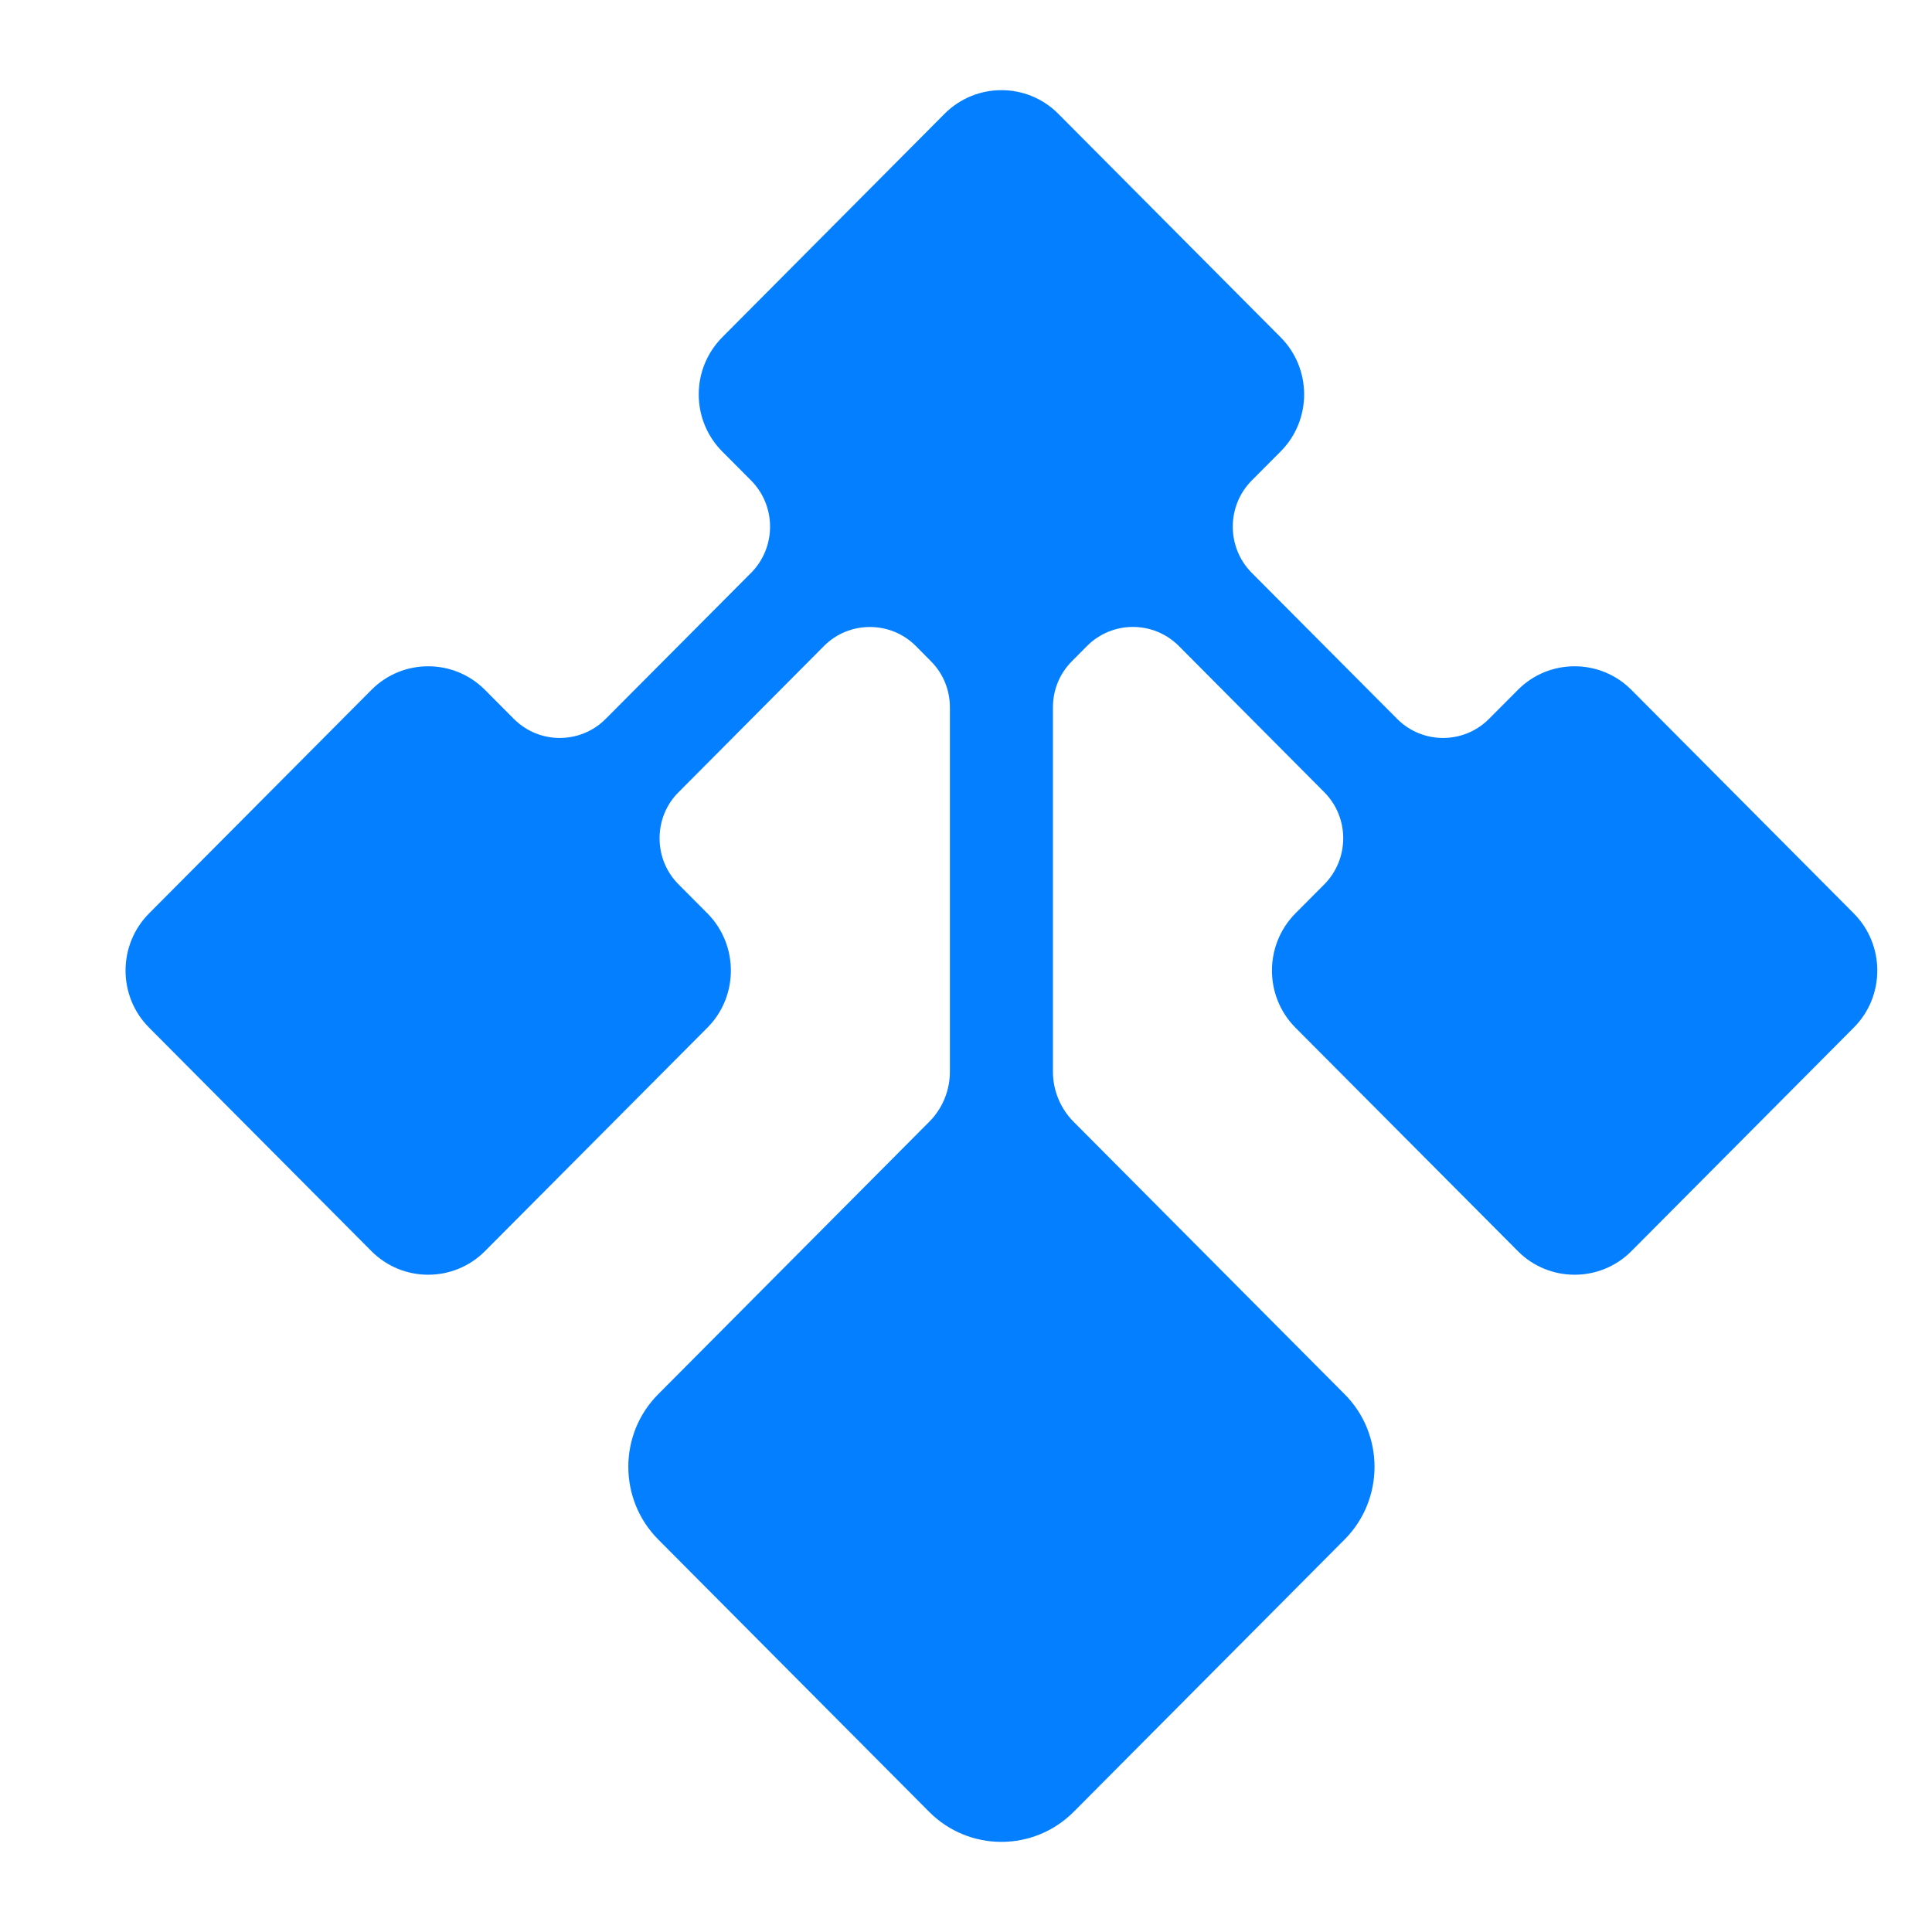 <svg width="15" height="15" viewBox="0 0 15 15" fill="none" xmlns="http://www.w3.org/2000/svg">
<path d="M14.393 7.978C14.636 7.734 14.636 7.337 14.393 7.092L12.666 5.356C12.423 5.112 12.027 5.112 11.785 5.356L11.561 5.581C11.364 5.779 11.044 5.779 10.847 5.581L9.719 4.448C9.522 4.25 9.522 3.928 9.719 3.73L9.943 3.505C10.186 3.261 10.186 2.863 9.943 2.619L8.216 0.883C7.973 0.639 7.578 0.639 7.334 0.883L5.607 2.619C5.49 2.738 5.425 2.895 5.425 3.062C5.425 3.229 5.49 3.387 5.607 3.505L5.831 3.73C6.028 3.928 6.028 4.25 5.831 4.448L4.703 5.581C4.506 5.779 4.186 5.779 3.989 5.581L3.765 5.356C3.522 5.112 3.127 5.112 2.884 5.356L1.157 7.092C0.914 7.337 0.914 7.734 1.157 7.978L2.884 9.714C3.127 9.958 3.522 9.958 3.765 9.714L5.493 7.978C5.735 7.734 5.735 7.337 5.493 7.092L5.269 6.867C5.173 6.771 5.121 6.644 5.121 6.508C5.121 6.373 5.173 6.245 5.269 6.15L6.397 5.016C6.495 4.917 6.624 4.868 6.754 4.868C6.883 4.868 7.012 4.917 7.111 5.016L7.227 5.133C7.323 5.229 7.375 5.357 7.375 5.492V8.321C7.375 8.466 7.317 8.607 7.215 8.709L5.11 10.825C4.801 11.135 4.801 11.641 5.11 11.952L7.214 14.067C7.523 14.378 8.026 14.378 8.336 14.067L10.44 11.952C10.749 11.641 10.749 11.135 10.44 10.825L8.336 8.71C8.233 8.607 8.175 8.466 8.175 8.321V5.492C8.175 5.356 8.227 5.229 8.323 5.133L8.439 5.016C8.636 4.818 8.956 4.818 9.153 5.016L10.281 6.15C10.478 6.347 10.478 6.669 10.281 6.867L10.057 7.092C9.815 7.337 9.815 7.734 10.057 7.978L11.785 9.714C12.027 9.958 12.423 9.958 12.666 9.714L14.393 7.978Z" fill="#037FFF"/>
</svg>
